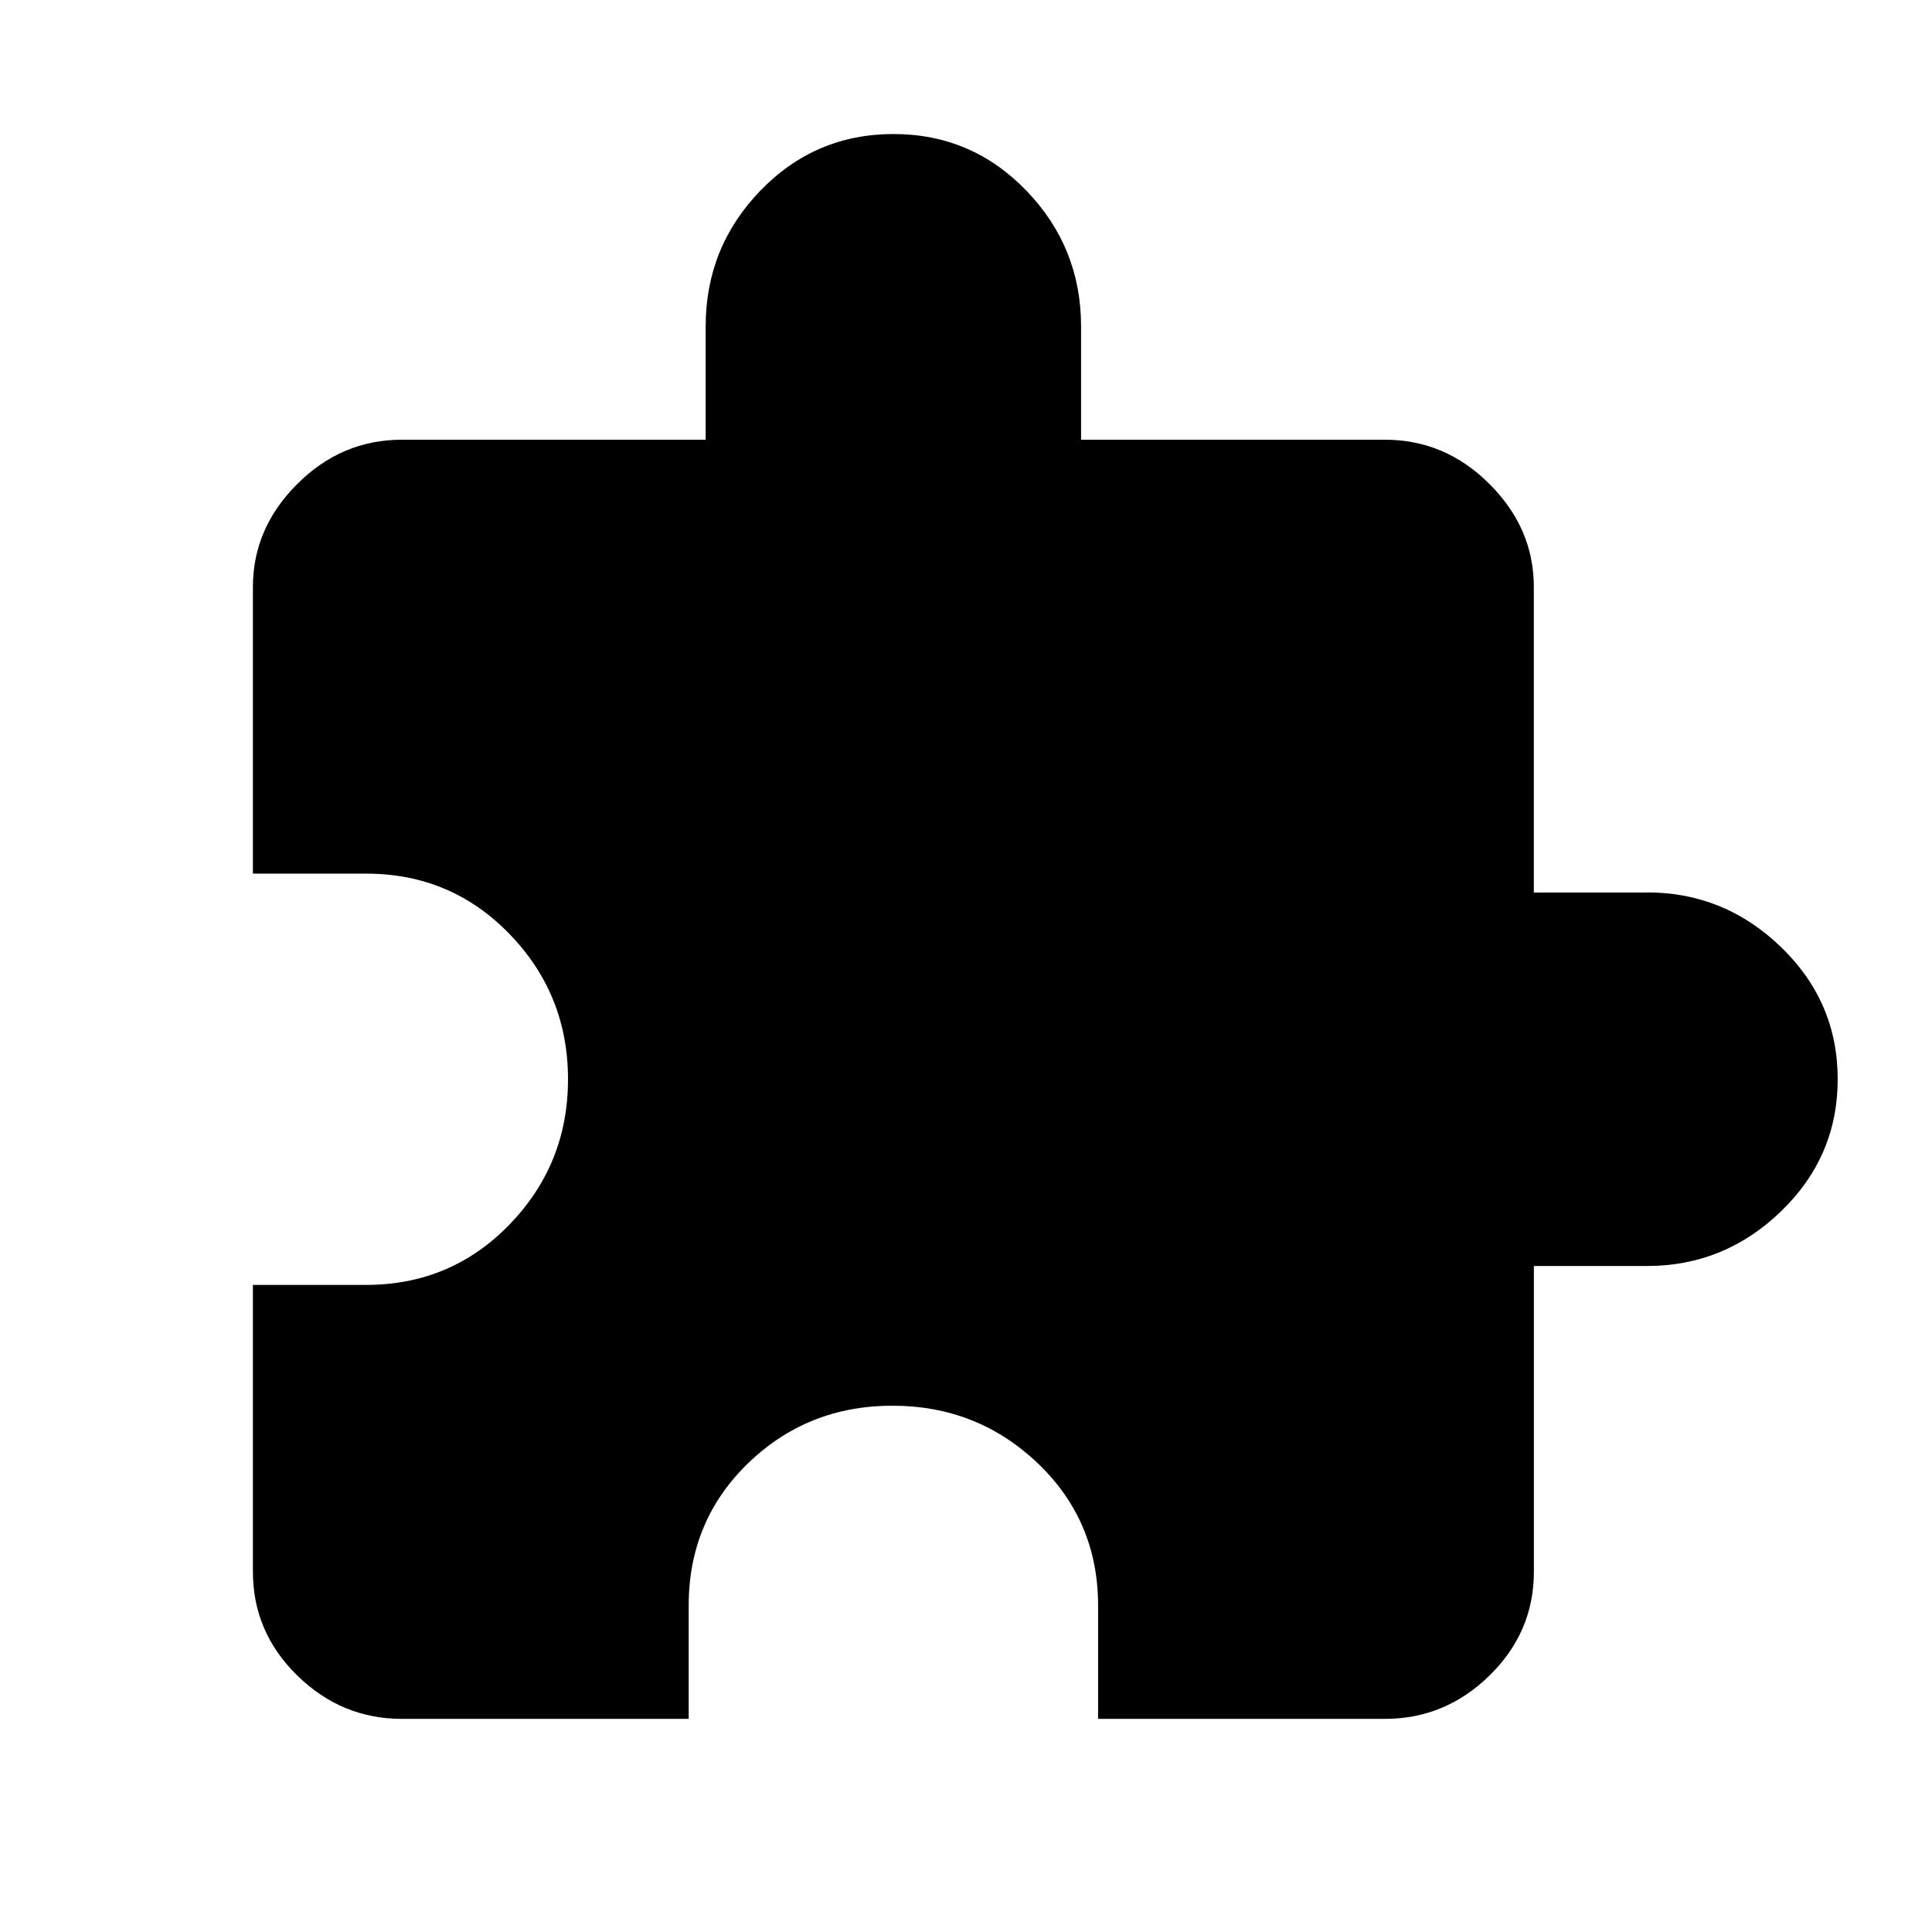 <?xml version="1.0" standalone="no"?><!DOCTYPE svg PUBLIC "-//W3C//DTD SVG 1.1//EN" "http://www.w3.org/Graphics/SVG/1.1/DTD/svg11.dtd"><svg t="1737426668459" class="icon" viewBox="0 0 1024 1024" version="1.1" xmlns="http://www.w3.org/2000/svg" p-id="9229" xmlns:xlink="http://www.w3.org/1999/xlink" width="200" height="200"><path d="M872.992 472.992q40.992 0 71.008 28.992t30.016 70.016-30.016 70.016-71.008 28.992h-60v162.016q0 32-23.488 55.008t-55.488 23.008h-152v-60q0-44.992-32-75.488t-76.992-30.496-76.512 30.496-31.488 75.488v60h-152q-32 0-55.488-23.008t-23.488-55.008v-152h60q44.992 0 76-32t31.008-76.992-31.008-76.992-76-32H134.048V311.04q0-31.008 23.488-54.496t55.488-23.488h160.992V173.056q0-42.016 28.992-72t70.496-30.016T544 101.056t28.992 72v60h160.992q32 0 55.488 23.488t23.488 54.496v162.016h60z" p-id="9230"></path></svg>